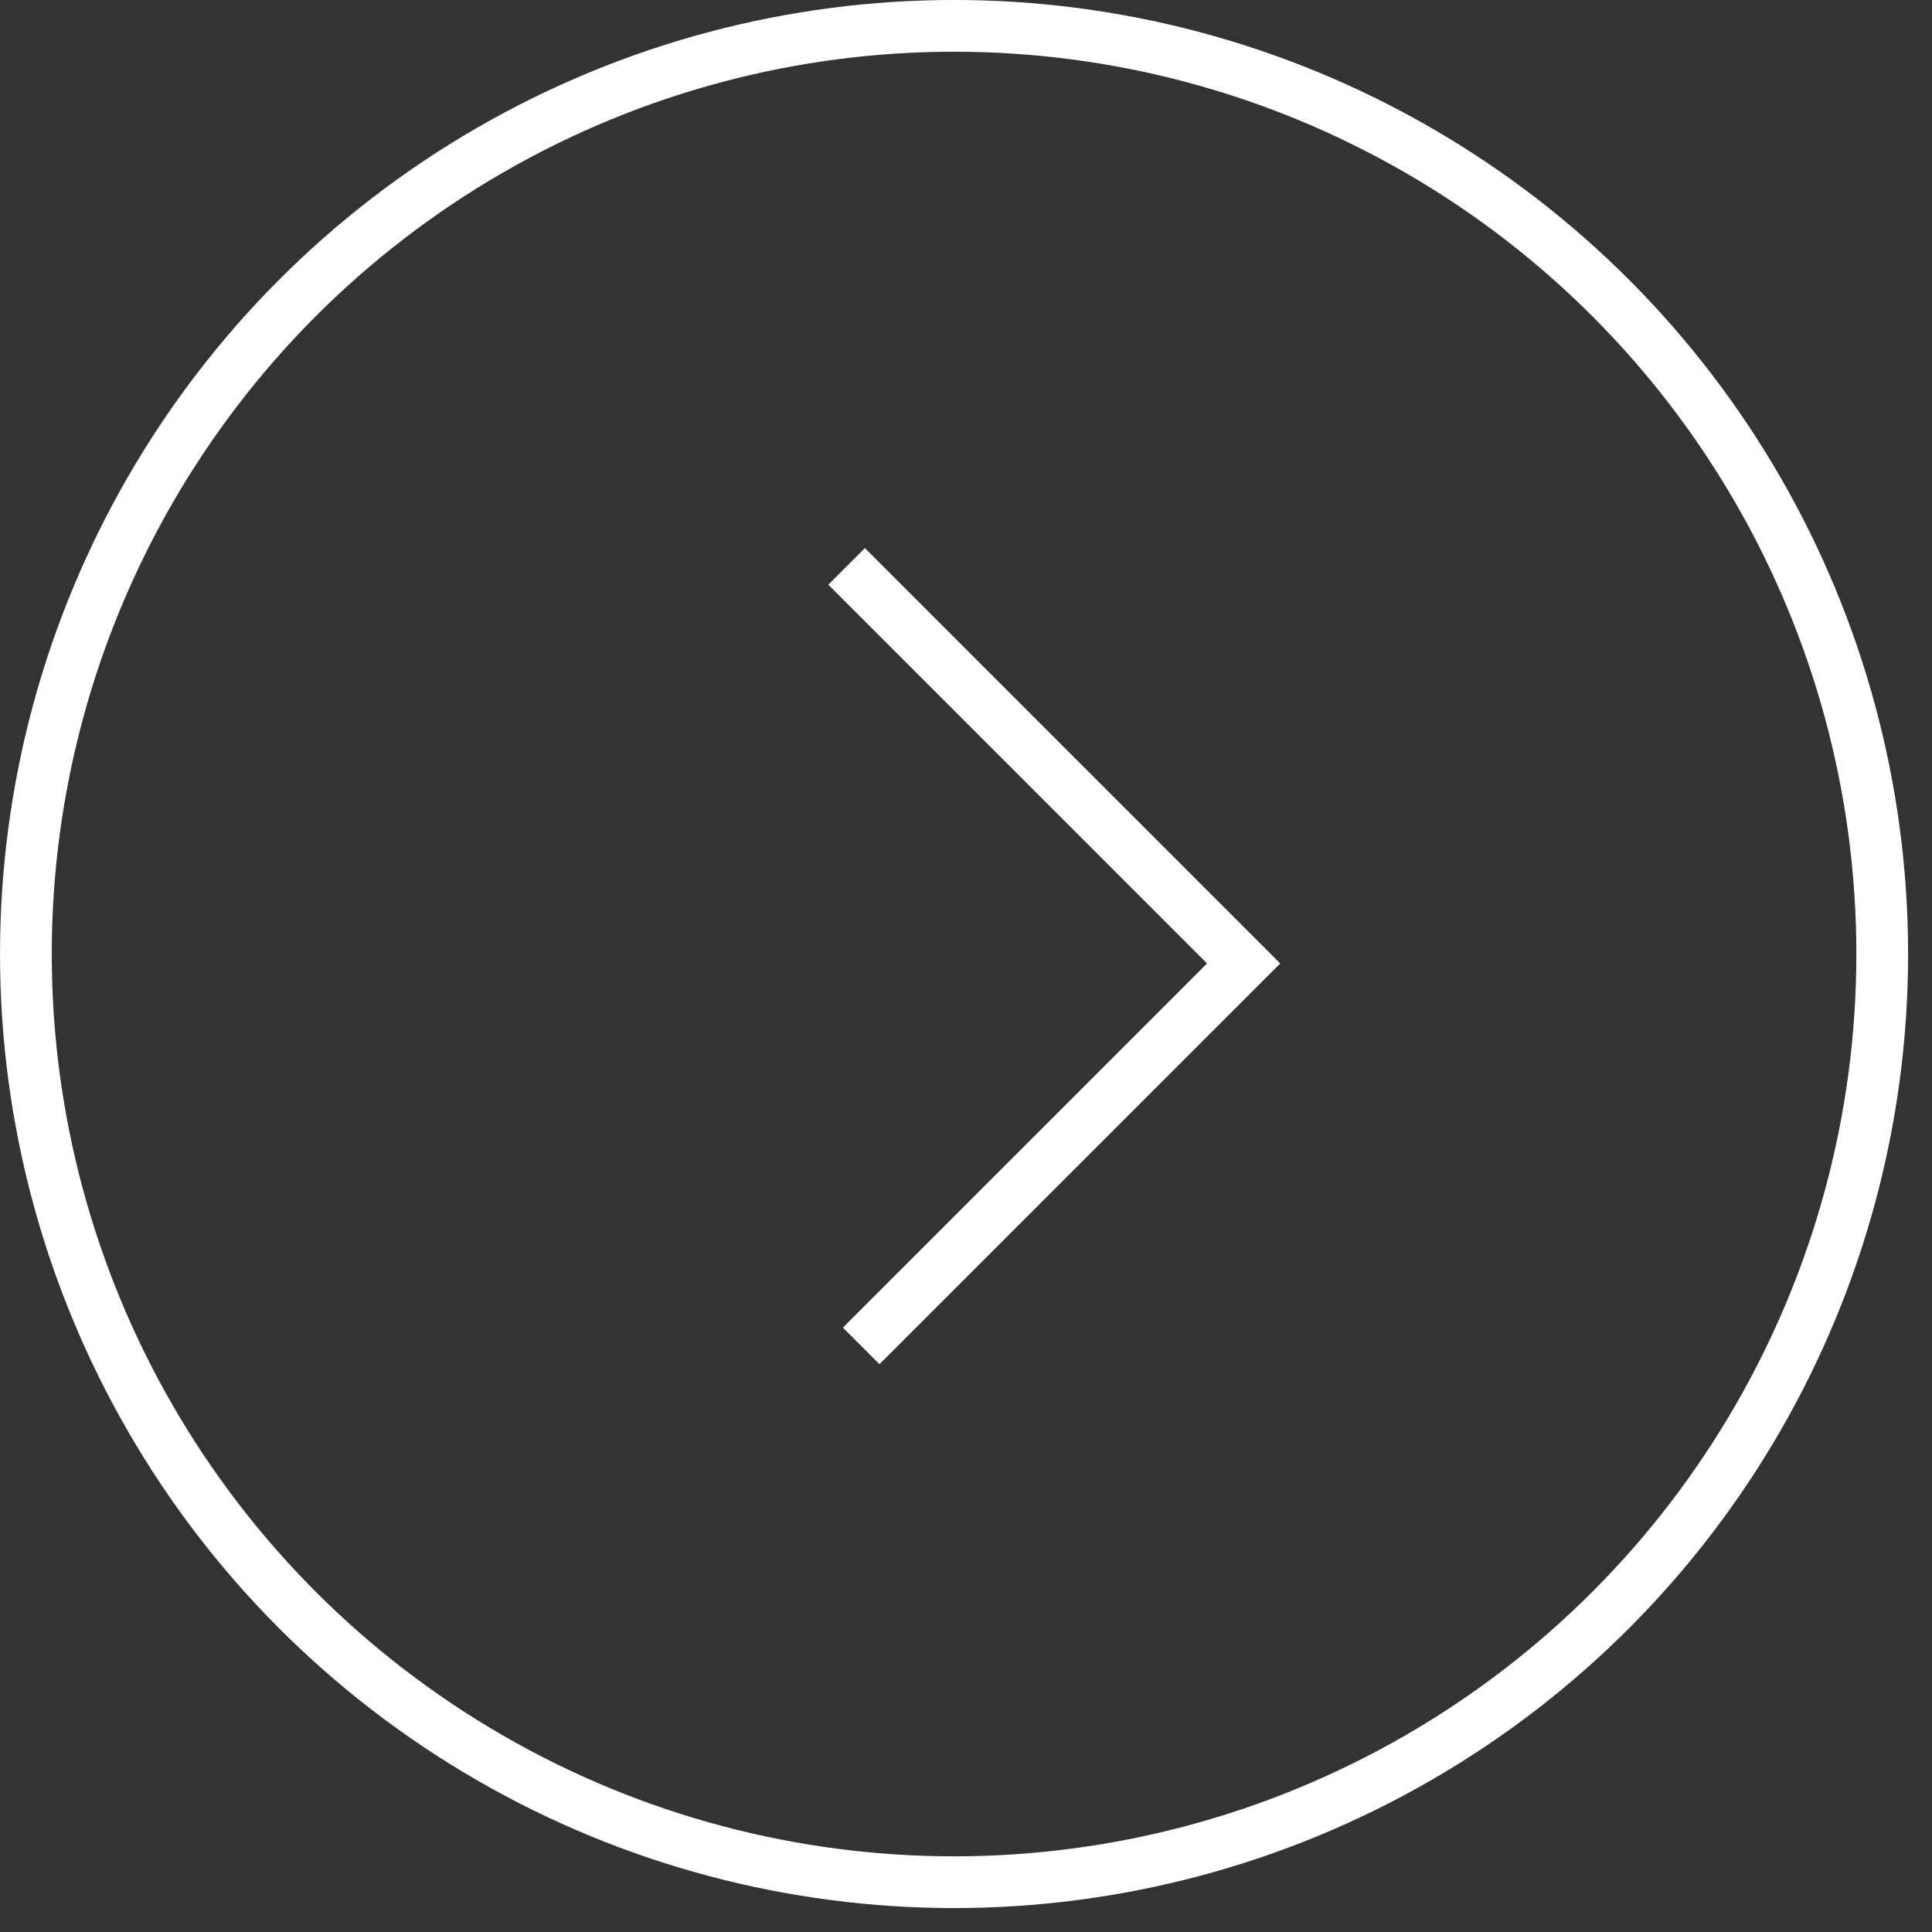 <svg xmlns="http://www.w3.org/2000/svg" width="50" height="50" viewBox="0 0 50 50" fill="none"><rect x="0" y="0" width="50" height="50" fill="#333333" stroke="none"/><circle cx="24.691" cy="24.69" r="24.021" transform="rotate(-180 24.691 24.69)" stroke="white" stroke-width="1.339"></circle><path d="M21.91 14.658L32.185 24.934L22.287 34.832" stroke="white" stroke-width="1.339"></path></svg>